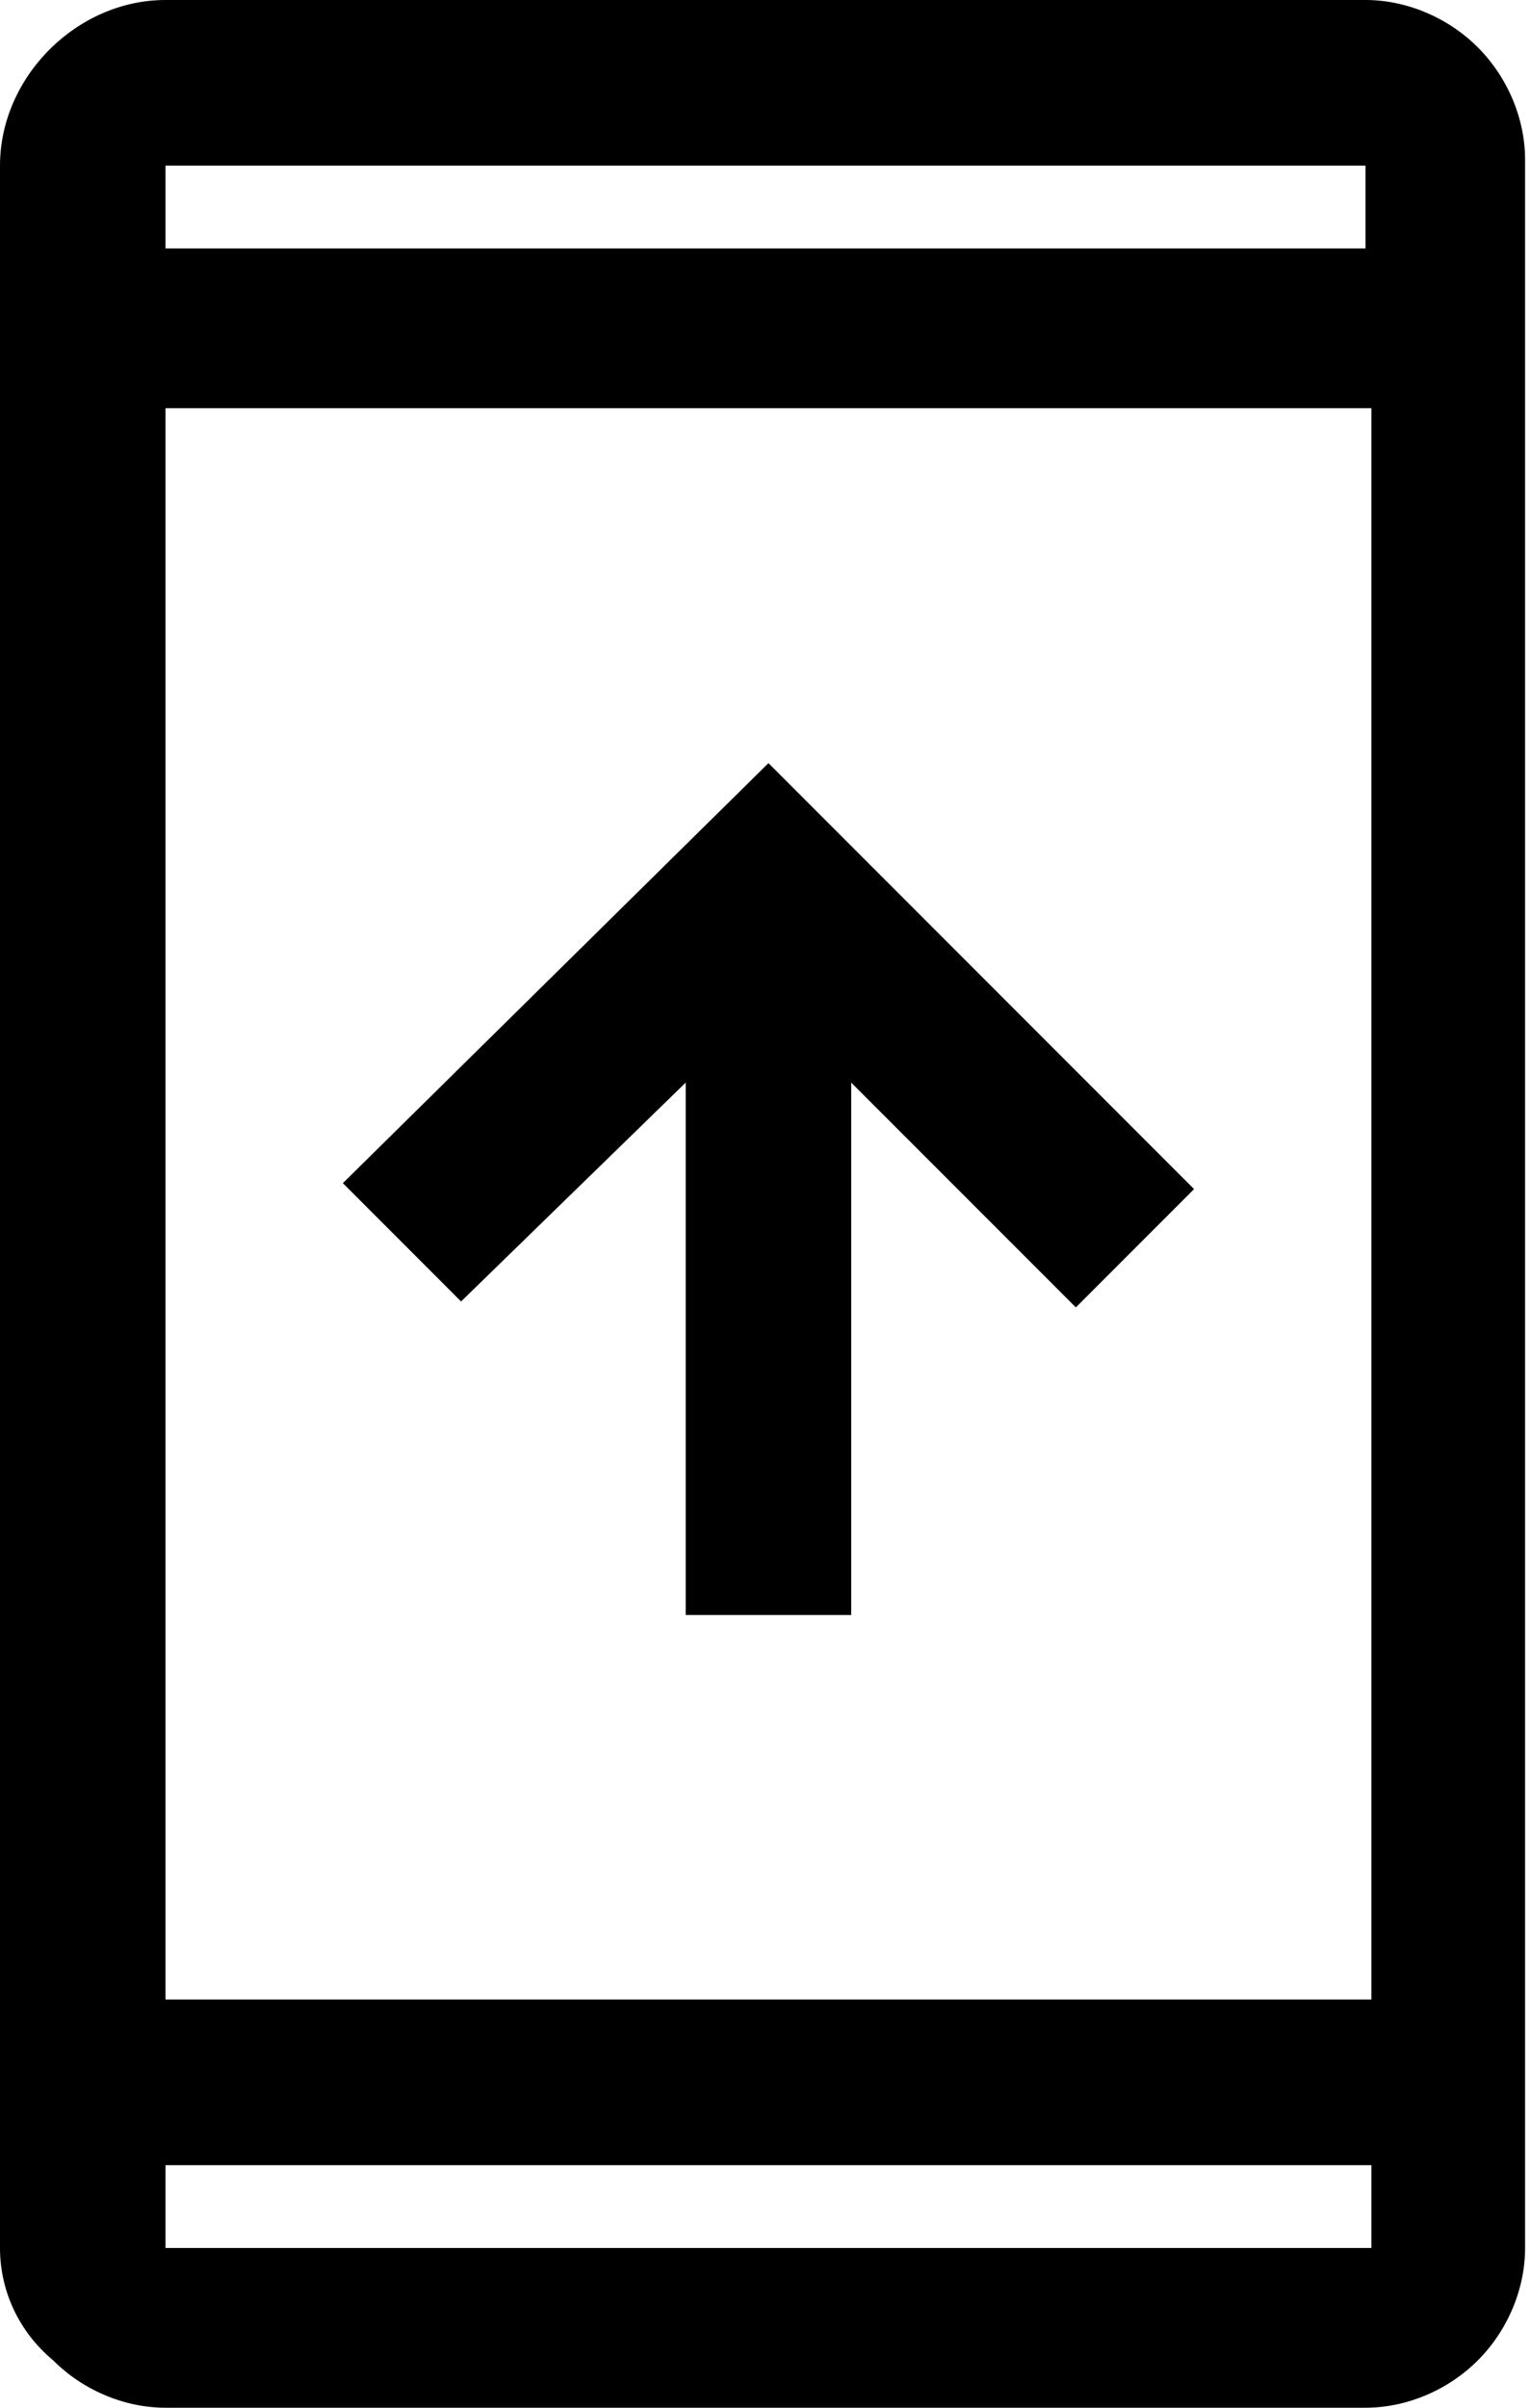 <?xml version="1.0" encoding="utf-8"?>
<!-- Generator: Adobe Illustrator 25.4.1, SVG Export Plug-In . SVG Version: 6.00 Build 0)  -->
<svg version="1.1" id="Layer_1" xmlns="http://www.w3.org/2000/svg" xmlns:xlink="http://www.w3.org/1999/xlink" x="0px" y="0px"
	 viewBox="0 0 25.9 40.7" style="enable-background:new 0 0 25.9 40.7;" xml:space="preserve">
<path id="system_update_FILL0_wght400_GRAD0_opsz48" d="M23.1,0c0.7,0,1.4,0.3,1.9,0.8c0.5,0.5,0.8,1.2,0.8,1.9V38
	c0,0.7-0.3,1.4-0.8,1.9c-0.5,0.5-1.2,0.8-1.9,0.8H2.8c-0.7,0-1.4-0.3-1.9-0.8C0.3,39.4,0,38.7,0,38V2.8C0,1.3,1.3,0,2.8,0H23.1z
	 M23.1,4.2V2.8H2.8v1.4H23.1z M23.1,6.9H2.8v26.9h20.4V6.9z M13,12.9l7.2,7.2l-2,2l-3.8-3.8v9h-2.8v-9L7.8,22l-2-2L13,12.9z
	 M23.1,36.6H2.8V38h20.4V36.6z M23.1,36.6L23.1,36.6z M23.1,4.2L23.1,4.2z"/>
</svg>
